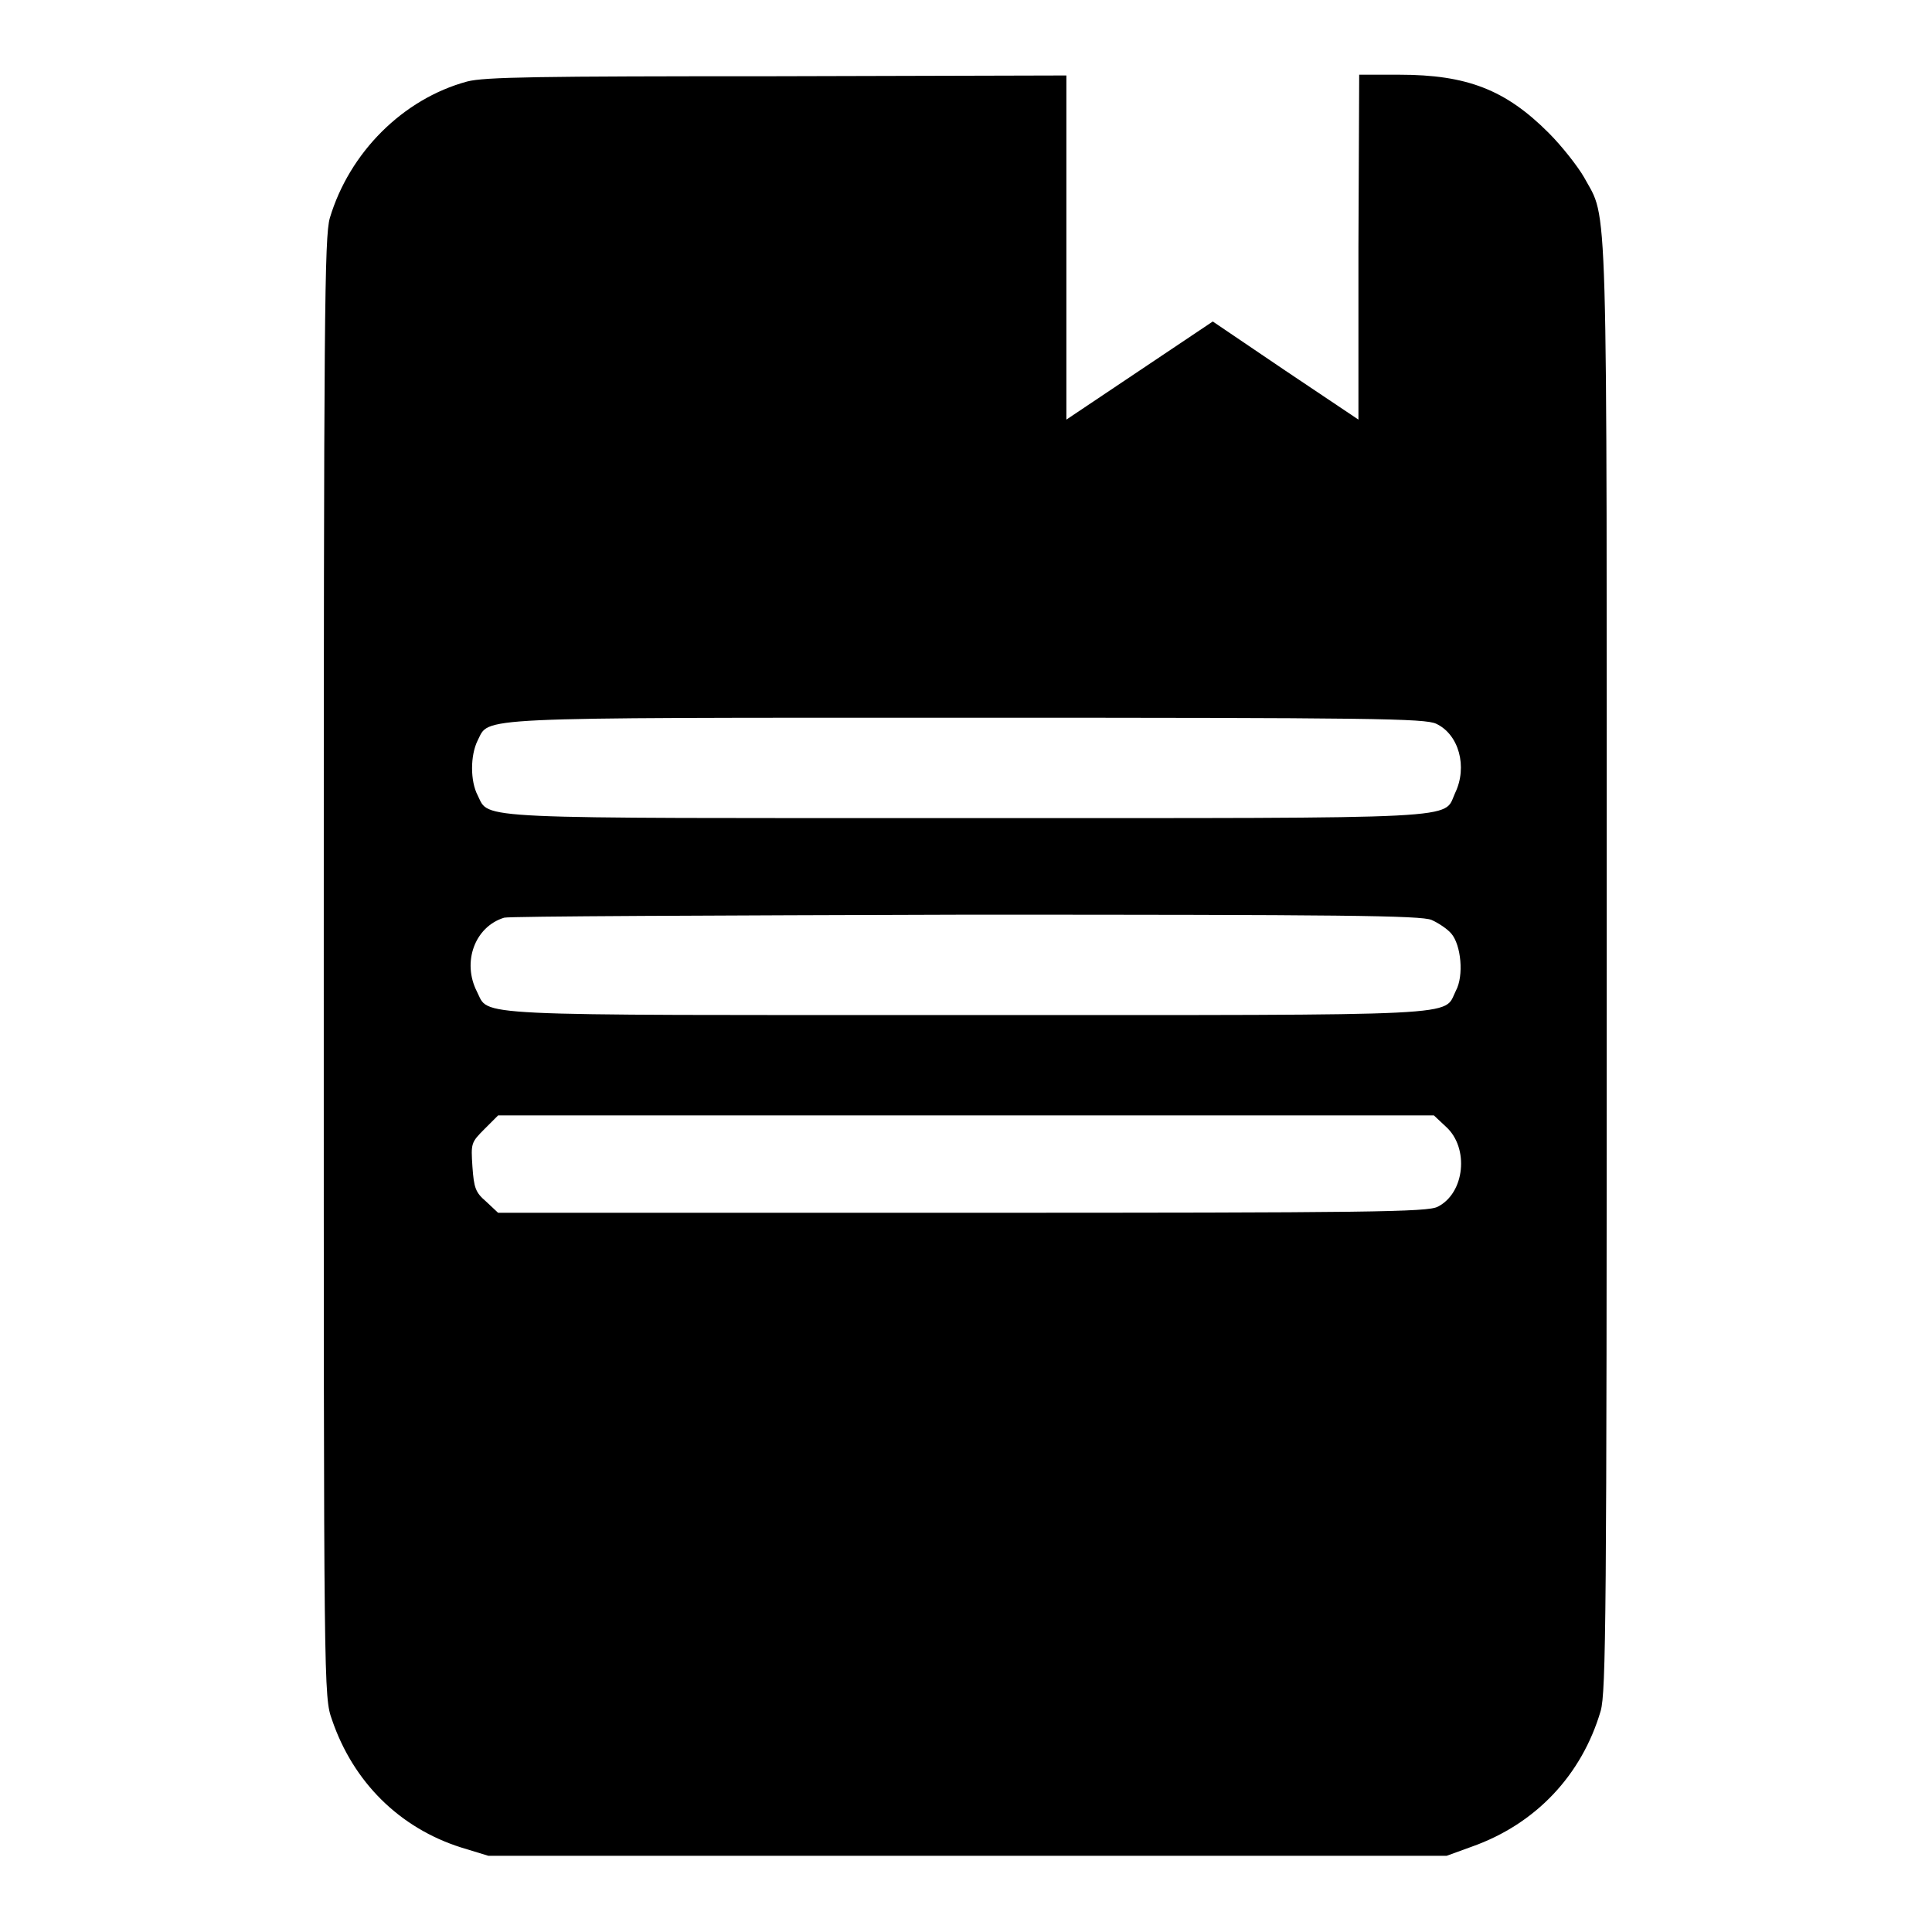 <?xml version="1.0" encoding="utf-8"?>
<!-- Svg Vector Icons : http://www.onlinewebfonts.com/icon -->
<!DOCTYPE svg PUBLIC "-//W3C//DTD SVG 1.1//EN" "http://www.w3.org/Graphics/SVG/1.1/DTD/svg11.dtd">
<svg version="1.1" xmlns="http://www.w3.org/2000/svg" xmlns:xlink="http://www.w3.org/1999/xlink" x="0px" y="0px" viewBox="0 0 256 256" enable-background="new 0 0 256 256" xml:space="preserve">
<g><g><g><path fill="#000000" d="M61.9,10.8c-8.5,2.3-15.6,9.4-18.2,18.1c-0.7,2.5-0.8,12.5-0.8,99.3c0,96.5,0,96.6,1.1,99.7c2.8,8.2,8.9,14.3,17.1,16.9l3.6,1.1h63.5h63.5l3.3-1.2c8.5-3,14.6-9.5,17.1-18c0.7-2.5,0.8-12.4,0.8-98.7c0-105,0.2-98.6-3-104.5c-0.8-1.4-2.9-4.1-4.7-5.9c-5.7-5.7-10.8-7.7-19.8-7.7h-5.3l-0.1,22.8L180,55.6l-9.7-6.5l-9.6-6.5l-9.7,6.5l-9.7,6.5V32.8V10L103,10.1C71.2,10.1,64.2,10.2,61.9,10.8z M190.3,95.9c3,1.4,4.2,5.7,2.5,9.2c-1.6,3.5,2.4,3.3-64.7,3.3c-66.3,0-63.2,0.2-64.8-3c-1-1.9-1-5.3,0-7.3c1.6-3.1-1.5-3,64.7-3C182.1,95.1,188.8,95.2,190.3,95.9z M189.7,121.9c0.9,0.4,2.1,1.2,2.6,1.8c1.3,1.5,1.7,5.6,0.6,7.6c-1.7,3.4,2.4,3.2-64.9,3.2c-67,0-63.1,0.2-64.8-3.1c-2-3.9-0.3-8.6,3.6-9.8c0.6-0.2,28.1-0.3,61.1-0.4C177.6,121.2,188.3,121.3,189.7,121.9z M191.6,149.3c3.1,2.8,2.5,8.8-1.1,10.6c-1.3,0.7-9,0.8-63,0.8H66l-1.6-1.5c-1.4-1.2-1.6-1.8-1.8-4.6c-0.2-3.1-0.2-3.2,1.6-5l1.8-1.8H128H190L191.6,149.3z"/></g></g></g>
</svg>
